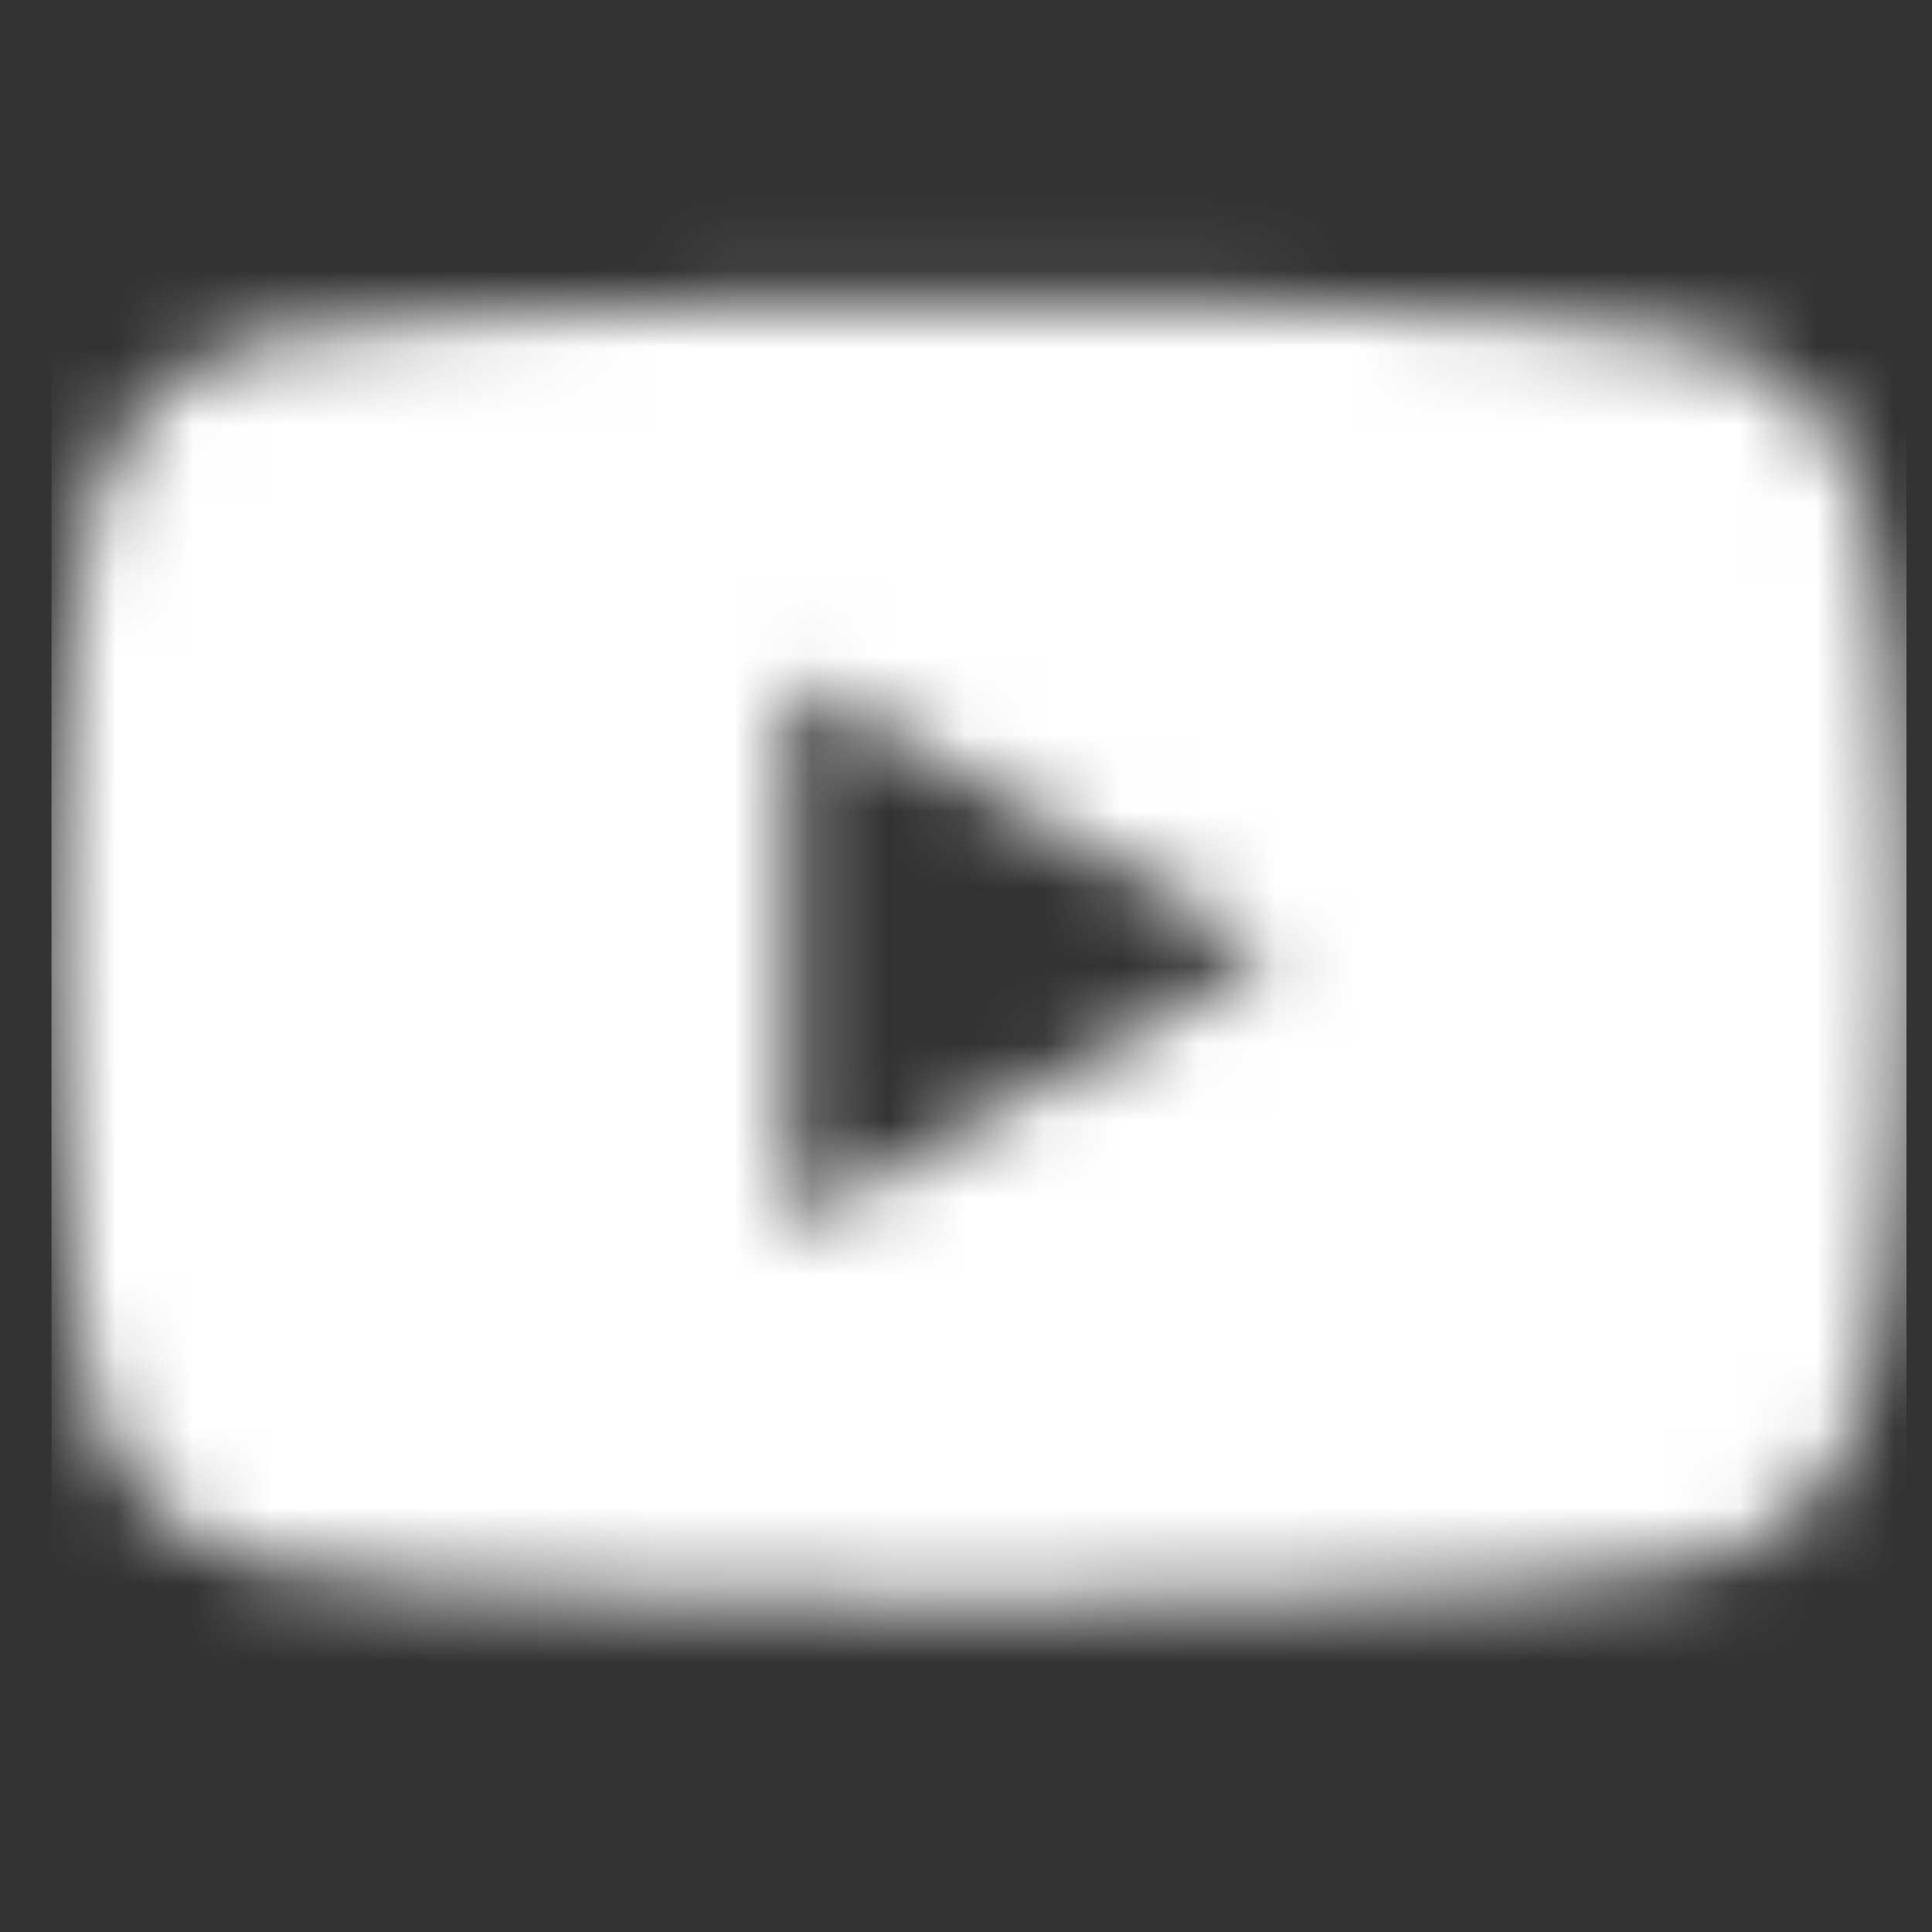 <svg width="25" height="25" viewBox="0 0 25 25" fill="none" xmlns="http://www.w3.org/2000/svg">
<rect x="0" y="0" width="25" height="25" fill="#333333" stroke="none"/>
<mask id="mask0_641_1014" style="mask-type:luminance" maskUnits="userSpaceOnUse" x="0" y="3" width="25" height="18">
<path fill-rule="evenodd" clip-rule="evenodd" d="M24.127 6.539C23.852 5.503 23.042 4.687 22.013 4.41C20.148 3.907 12.668 3.907 12.668 3.907C12.668 3.907 5.189 3.907 3.323 4.41C2.294 4.687 1.484 5.503 1.209 6.539C0.709 8.416 0.709 12.333 0.709 12.333C0.709 12.333 0.709 16.25 1.209 18.127C1.484 19.163 2.294 19.945 3.323 20.222C5.189 20.725 12.668 20.725 12.668 20.725C12.668 20.725 20.147 20.725 22.013 20.222C23.042 19.945 23.852 19.163 24.127 18.127C24.627 16.25 24.627 12.333 24.627 12.333C24.627 12.333 24.627 8.416 24.127 6.539ZM10.222 15.889V8.777L16.473 12.333L10.222 15.889Z" fill="white"/>
</mask>
<g mask="url(#mask0_641_1014)">
<rect width="24" height="24" transform="translate(0.668 0.316)" fill="white"/>
<rect x="0.668" y="0.316" width="24" height="24" fill="white"/>
</g>
</svg>